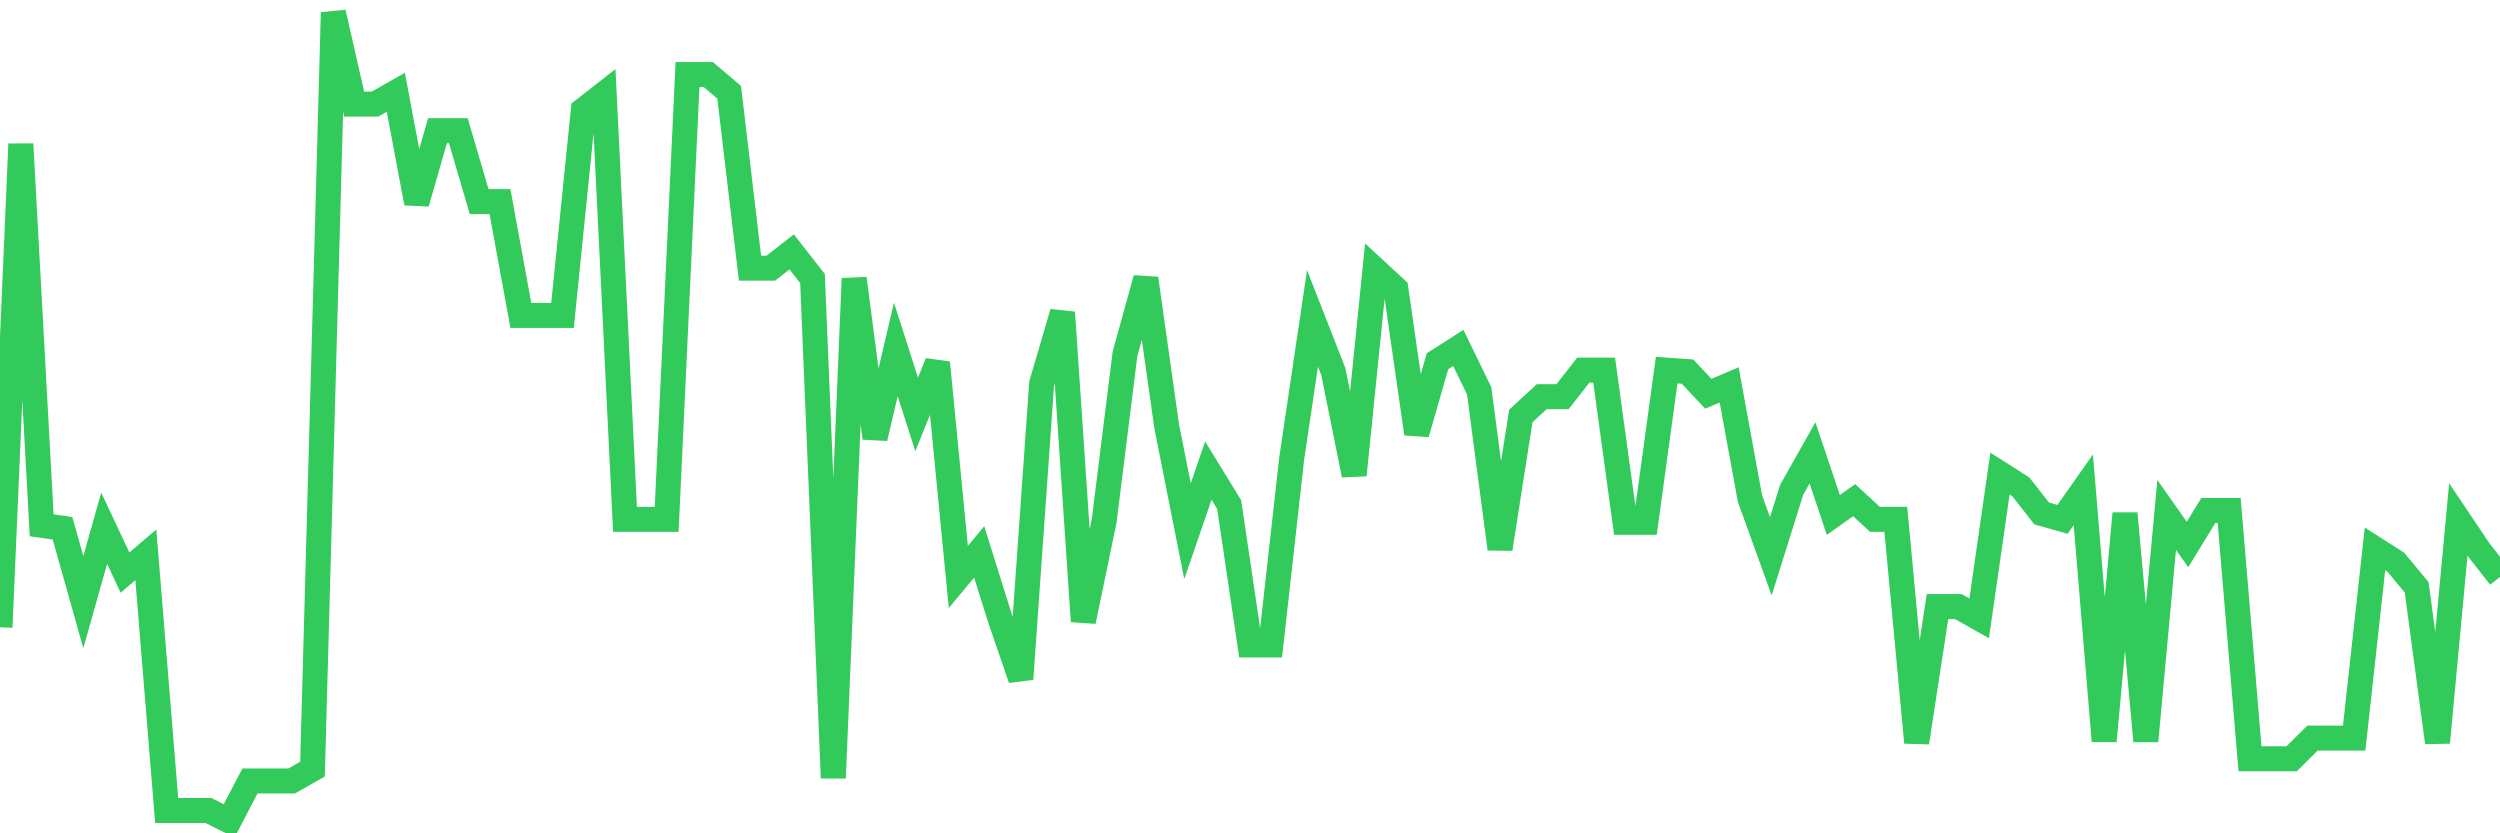 <svg
  xmlns="http://www.w3.org/2000/svg"
  xmlns:xlink="http://www.w3.org/1999/xlink"
  width="120"
  height="40"
  viewBox="0 0 120 40"
  preserveAspectRatio="none"
>
  <polyline
    points="0,30.108 1,6.913 2,25.214 3,25.355 4,28.902 5,25.355 6,27.483 7,26.632 8,38.903 9,38.903 10,38.903 11,39.4 12,37.485 13,37.485 14,37.485 15,36.917 16,0.6 17,4.998 18,4.998 19,4.43 20,9.75 21,6.275 22,6.275 23,9.679 24,9.679 25,15.141 26,15.141 27,15.141 28,5.282 29,4.501 30,24.93 31,24.93 32,24.93 33,3.579 34,3.579 35,4.43 36,12.871 37,12.871 38,12.091 39,13.368 40,37.343 41,13.368 42,21.029 43,16.773 44,19.894 45,17.411 46,27.696 47,26.49 48,29.682 49,32.59 50,18.404 51,14.999 52,29.824 53,25.001 54,16.985 55,13.368 56,20.461 57,25.497 58,22.589 59,24.22 60,30.959 61,30.959 62,22.022 63,15.283 64,17.837 65,22.802 66,12.942 67,13.864 68,20.816 69,17.34 70,16.702 71,18.759 72,26.348 73,19.965 74,19.042 75,19.042 76,17.766 77,17.766 78,25.072 79,25.072 80,17.766 81,17.837 82,18.901 83,18.475 84,23.937 85,26.703 86,23.511 87,21.738 88,24.717 89,24.008 90,24.93 91,24.93 92,35.641 93,29.115 94,29.115 95,29.682 96,22.731 97,23.369 98,24.646 99,24.93 100,23.511 101,35.57 102,24.646 103,35.57 104,24.717 105,26.136 106,24.504 107,24.504 108,36.421 109,36.421 110,36.421 111,35.428 112,35.428 113,35.428 114,26.348 115,26.987 116,28.193 117,35.641 118,24.93 119,26.419 120,27.696"
    fill="none"
    stroke="#32ca5b"
    stroke-width="1.2"
  >
  </polyline>
</svg>